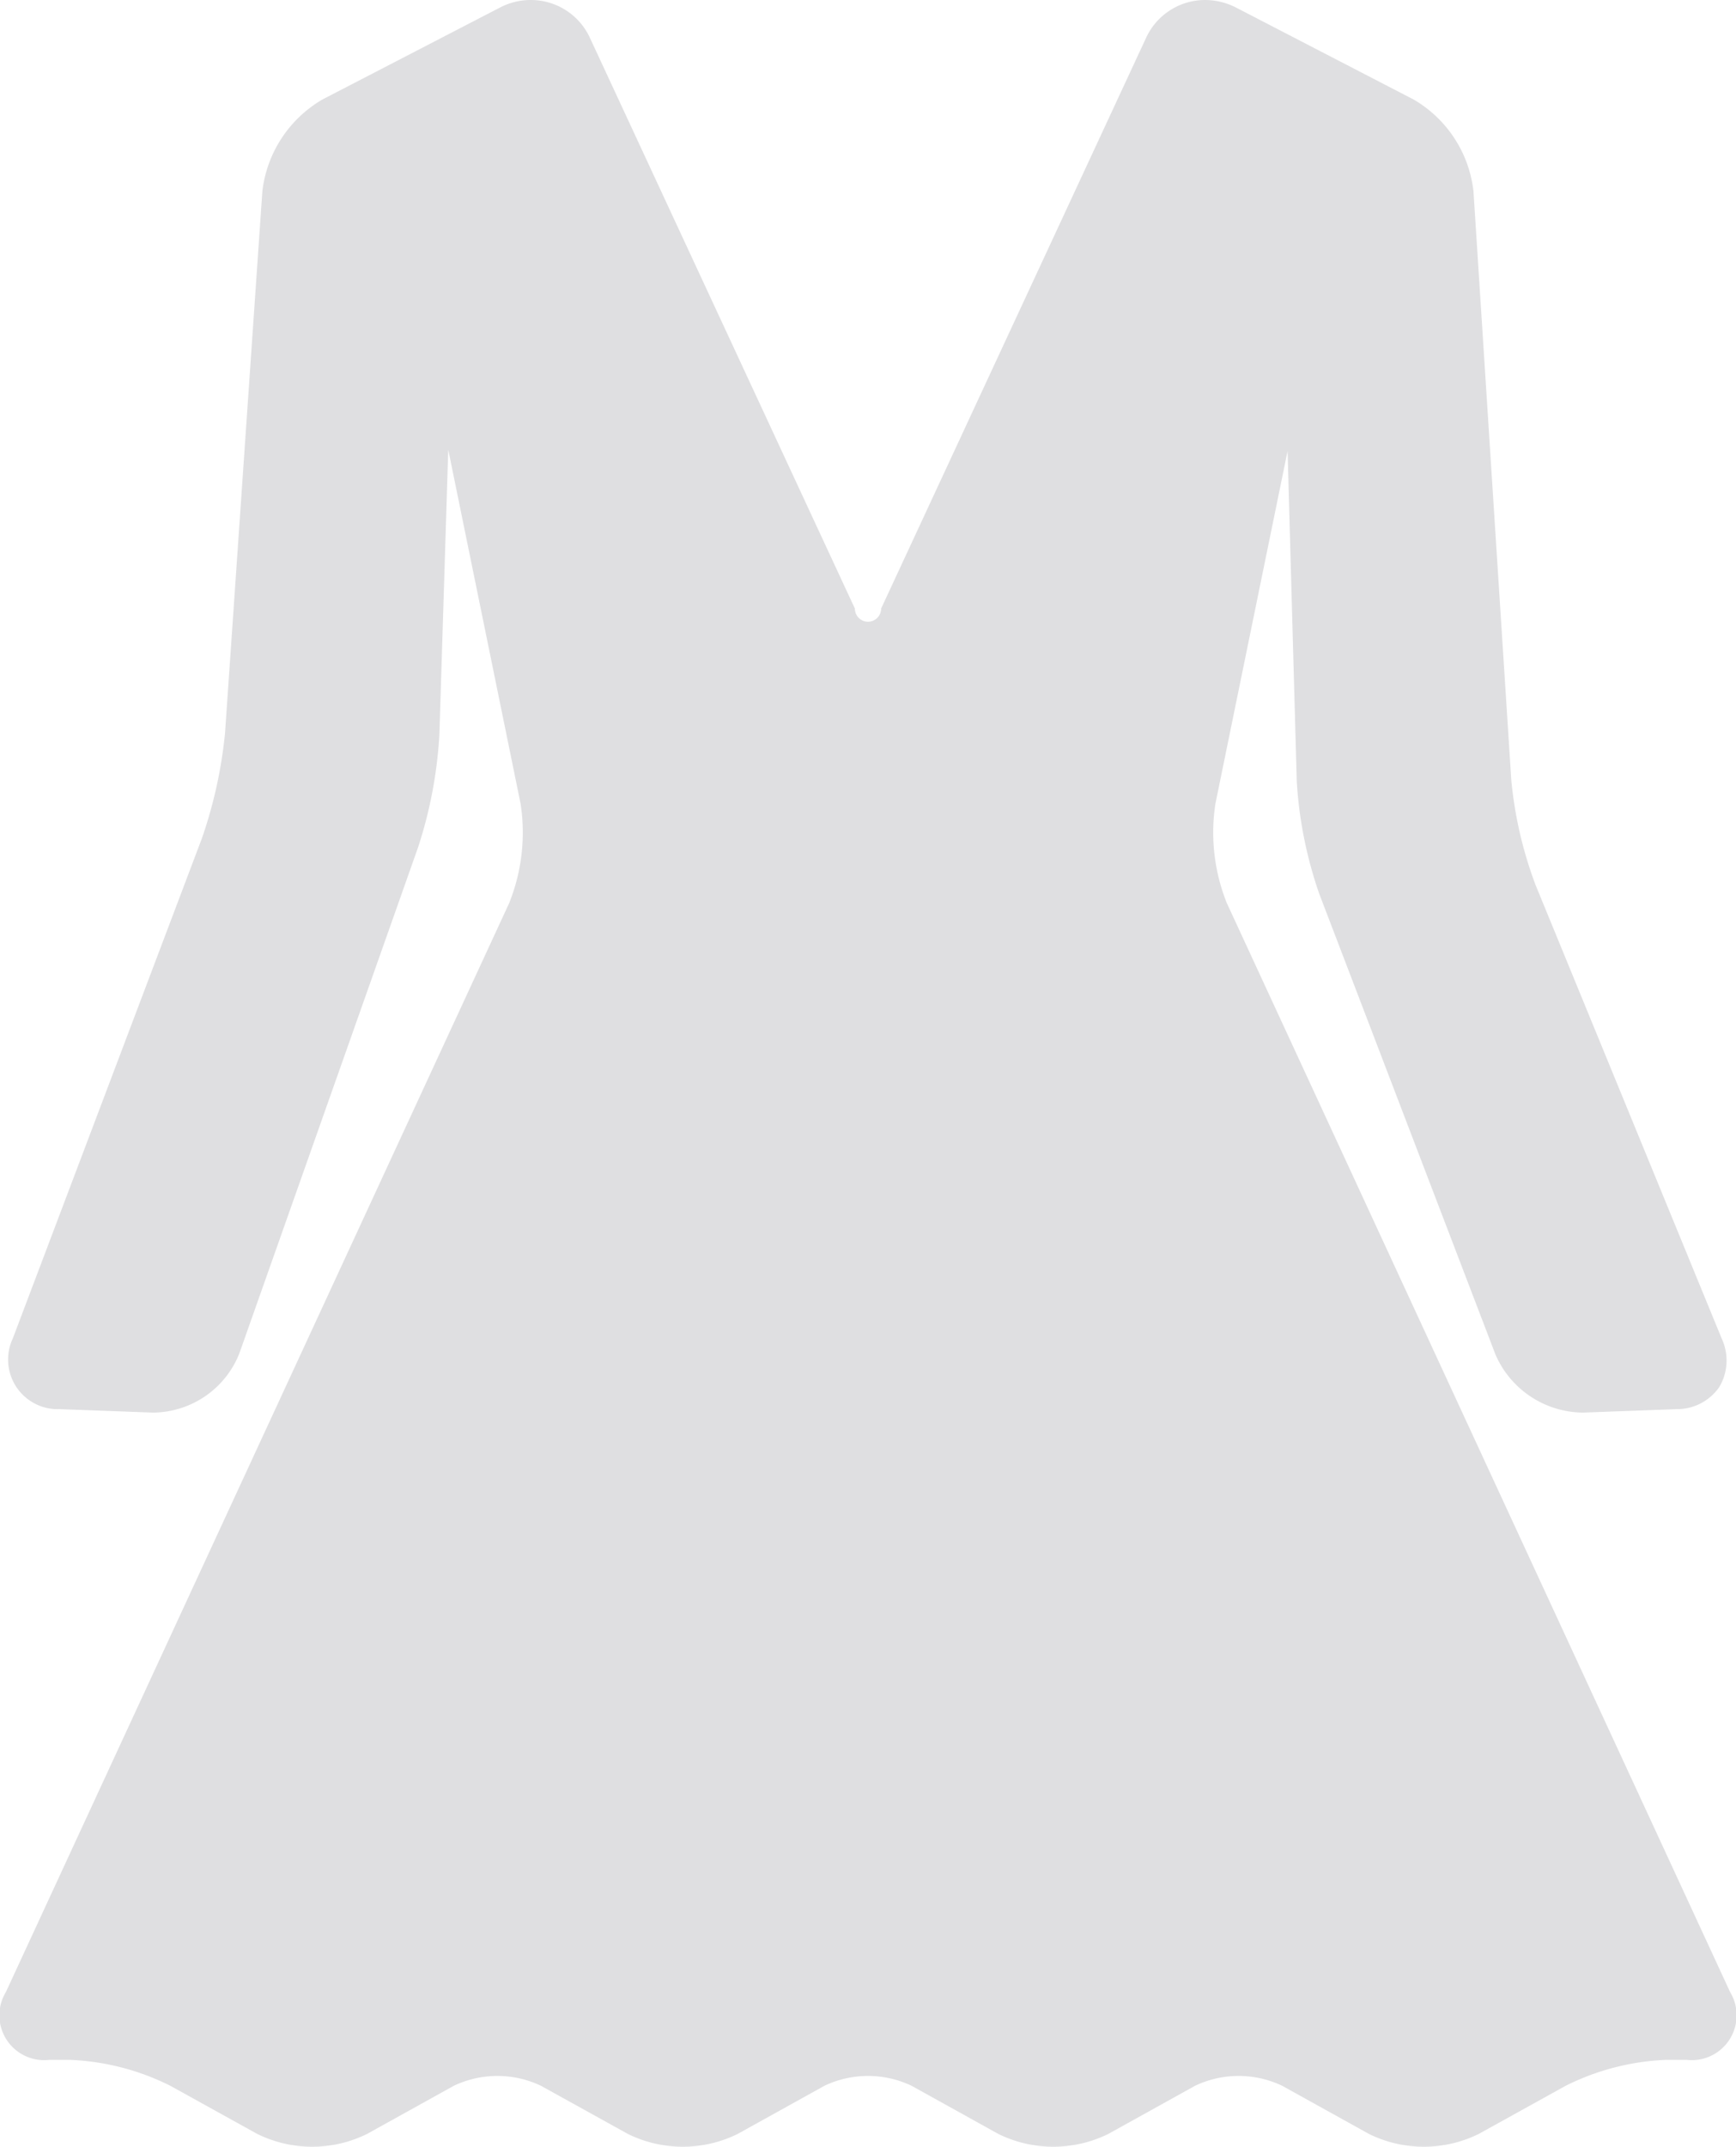 <svg xmlns="http://www.w3.org/2000/svg" width="106" height="131" viewBox="0 0 106 131">
<defs>
    <style>
      .cls-1 {
        fill: #5f6069;
        fill-rule: evenodd;
        opacity: 0.2;
      }
    </style>
  </defs>
  <path class="cls-1" d="M2296.64,1672.56l-30.73-66.45a11.582,11.582,0,0,1-.7-6.05l4.41-21.54,0.56,20.15a25.4,25.4,0,0,0,1.38,6.89l10.75,28.09a5.875,5.875,0,0,0,5.35,3.55l5.71-.21a3.135,3.135,0,0,0,2.61-1.35,3.171,3.171,0,0,0,.15-2.95L2284.76,1605a24.734,24.734,0,0,1-1.48-6.39l-2.31-35.94a7.446,7.446,0,0,0-3.66-5.6l-10.86-5.62a4.17,4.17,0,0,0-1.85-.45,3.971,3.971,0,0,0-3.63,2.33l-16.17,34.81a0.8,0.8,0,1,1-1.6,0l-16.17-34.81a3.971,3.971,0,0,0-3.63-2.33,4.04,4.04,0,0,0-1.85.45l-10.86,5.62a7.484,7.484,0,0,0-3.67,5.6l-2.28,33.07a27.884,27.884,0,0,1-1.42,6.44l-11.54,30.5a3.028,3.028,0,0,0,2.85,4.31l5.71,0.21a5.712,5.712,0,0,0,5.27-3.6l10.92-30.9a26.973,26.973,0,0,0,1.3-6.9l0.54-17.36,4.42,21.62a11.582,11.582,0,0,1-.7,6.05l-30.73,66.45a2.736,2.736,0,0,0,2.64,4.14h1.31a15.031,15.031,0,0,1,6.09,1.58l5.31,2.94a7.584,7.584,0,0,0,6.7,0l5.3-2.94a6.2,6.2,0,0,1,5.32,0l5.31,2.94a7.584,7.584,0,0,0,6.7,0l5.3-2.94a6.2,6.2,0,0,1,5.32,0l5.3,2.94a7.605,7.605,0,0,0,6.71,0l5.3-2.94a6.2,6.2,0,0,1,5.32,0l5.3,2.94a7.584,7.584,0,0,0,6.7,0l5.31-2.94a15.031,15.031,0,0,1,6.09-1.58H2294A2.736,2.736,0,0,0,2296.64,1672.56Z" transform="translate(-2191 -1551)"/>
</svg>
